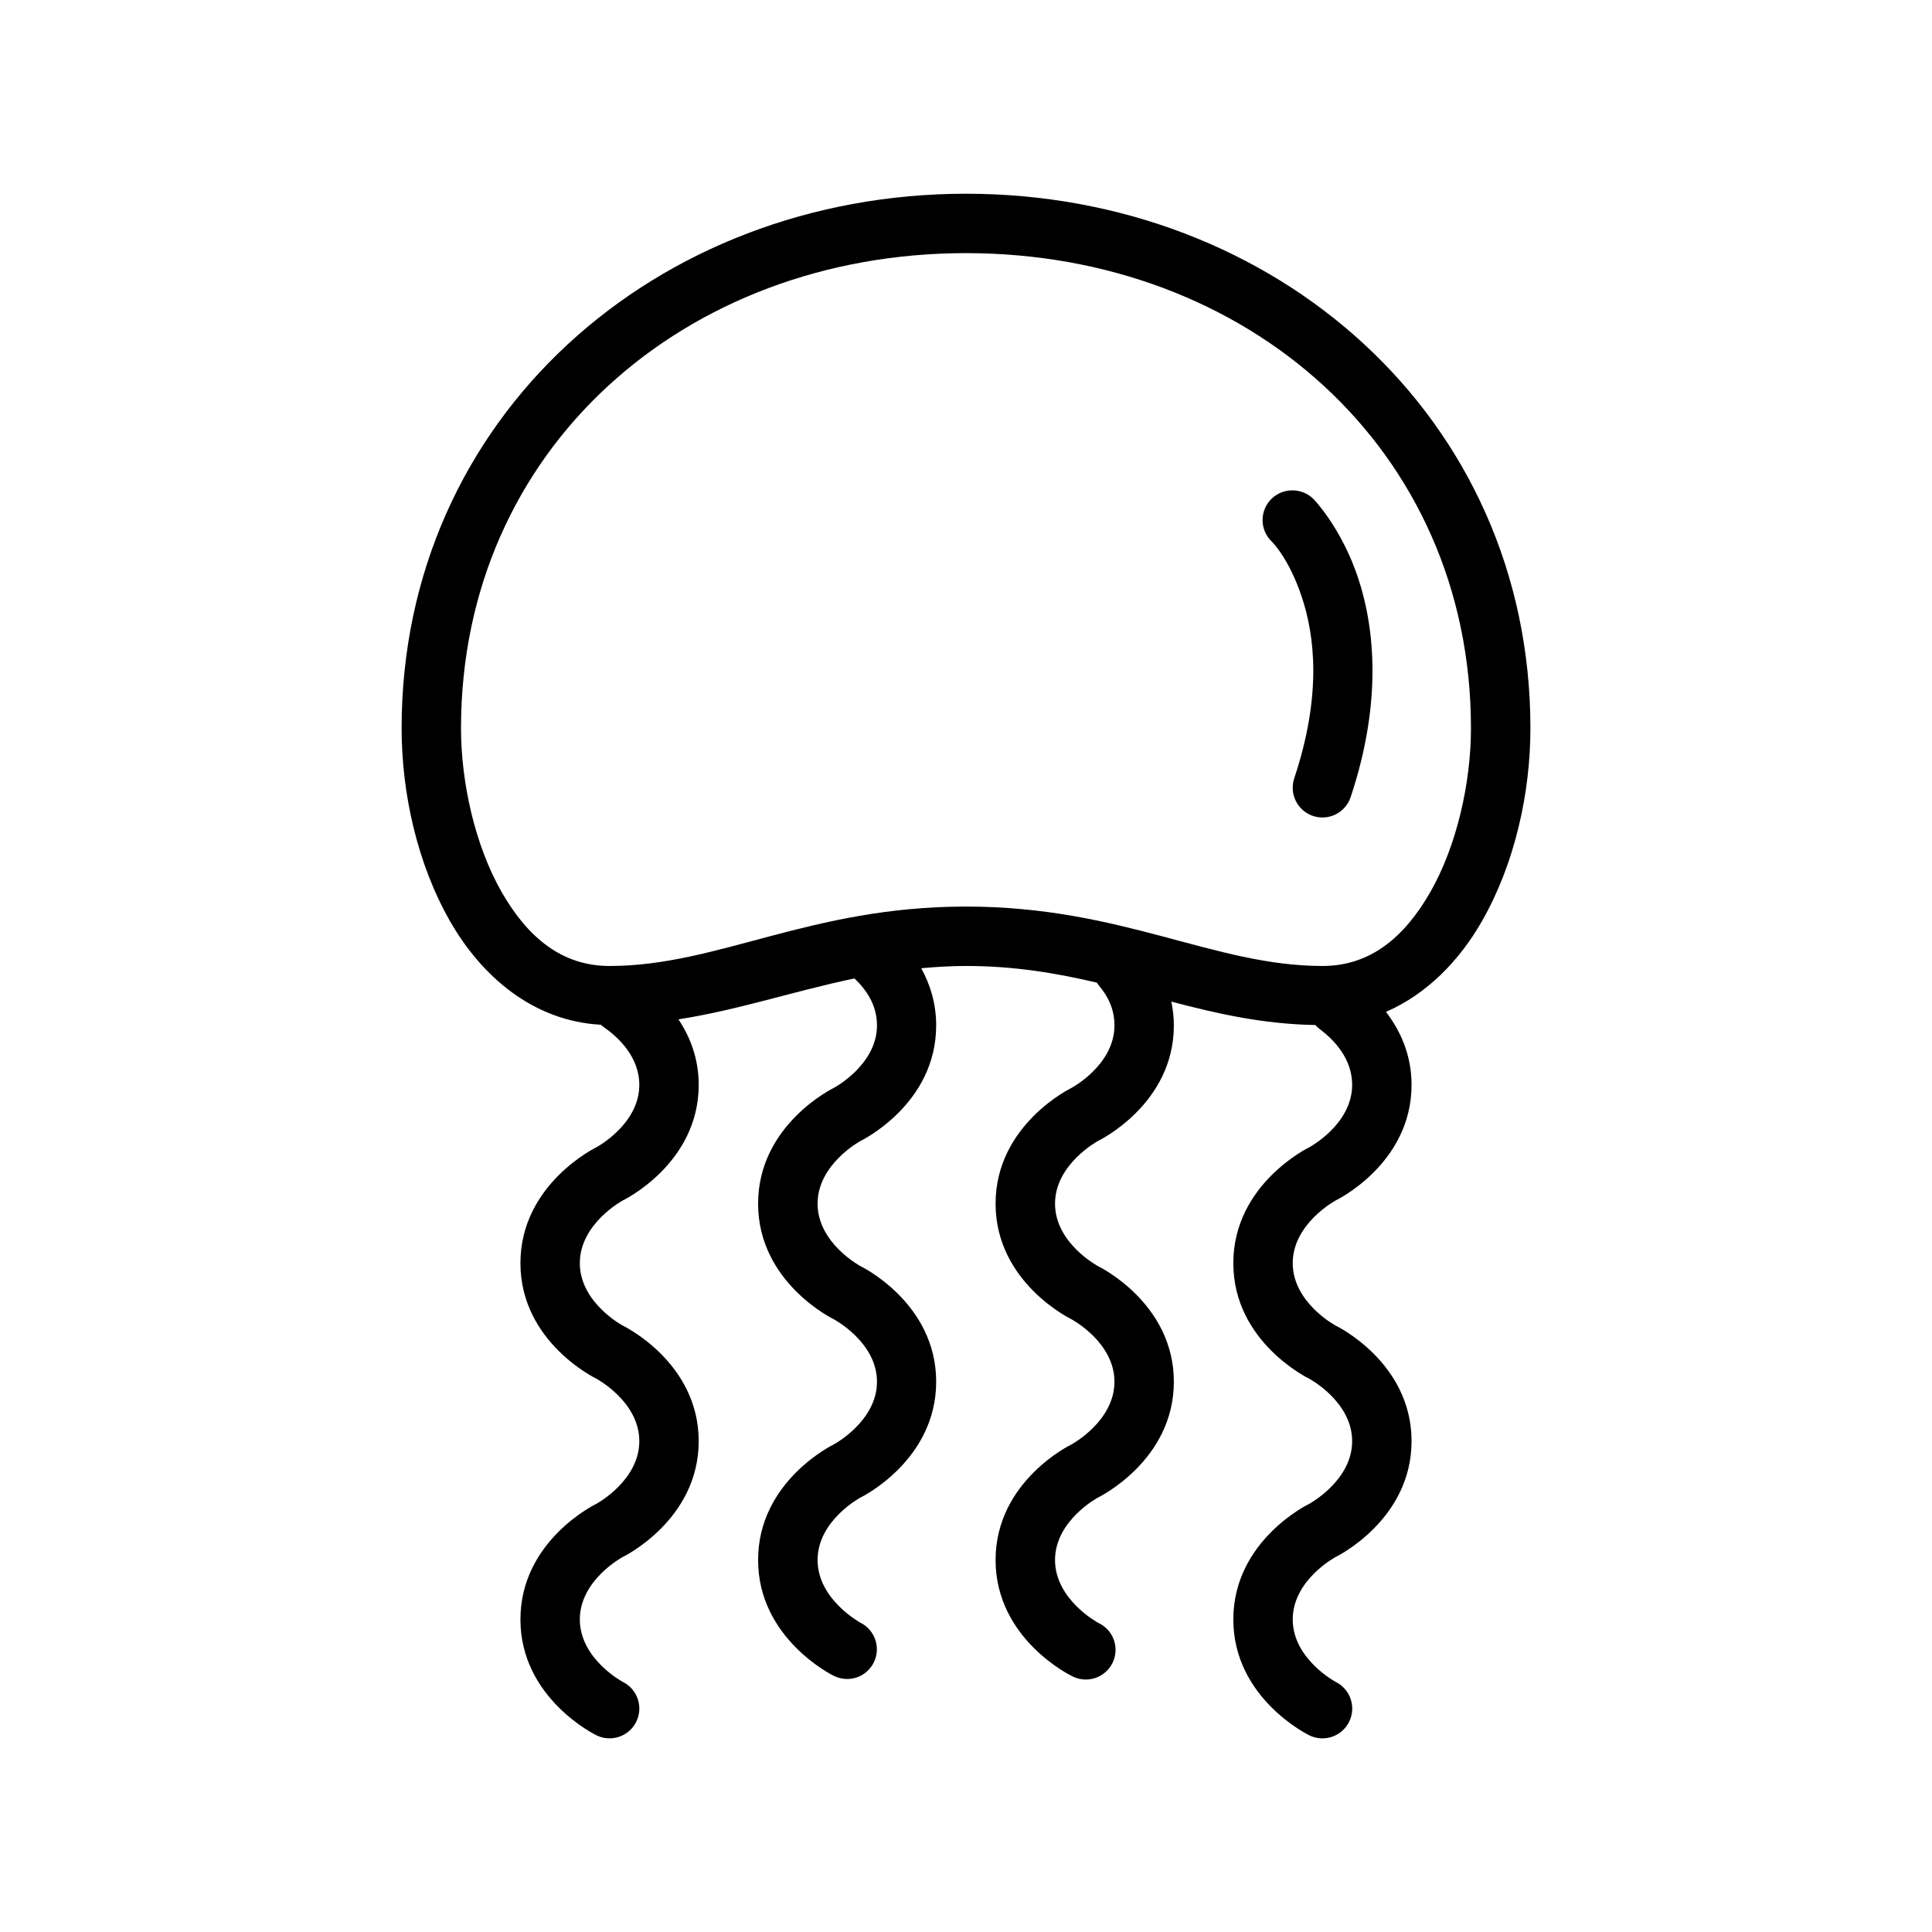 <?xml version="1.0" encoding="UTF-8"?>
<!-- Uploaded to: SVG Find, www.svgrepo.com, Generator: SVG Find Mixer Tools -->
<svg fill="#000000" width="800px" height="800px" version="1.1" viewBox="144 144 512 512" xmlns="http://www.w3.org/2000/svg">
 <path d="m400 195.34c-81.984 0-149.57 59.156-149.57 141.66 0 17.055 4.086 35.82 12.84 51.137 8.391 14.684 22.086 26.469 39.961 27.43h-0.004c0.281 0.258 0.578 0.496 0.895 0.707 3.582 2.504 9.301 7.723 9.301 15.223 0 10.496-11.395 16.559-11.395 16.559s-20.109 9.695-20.109 30.688 20.109 30.613 20.109 30.613 11.395 6.062 11.395 16.559-11.395 16.621-11.395 16.621-20.109 9.637-20.109 30.629 20.109 30.688 20.109 30.688c3.902 1.941 8.641 0.348 10.578-3.551 1.941-3.902 0.352-8.641-3.551-10.578 0 0-11.395-6.062-11.395-16.559s11.395-16.559 11.395-16.559 20.109-9.695 20.109-30.688c0-20.992-20.109-30.613-20.109-30.613s-11.395-6.062-11.395-16.559 11.395-16.621 11.395-16.621 20.109-9.637 20.109-30.629c0-7.07-2.34-12.809-5.367-17.359 16.008-2.508 30.488-7.461 46.648-10.84 3.106 2.965 5.965 6.992 5.965 12.453 0 10.496-11.453 16.559-11.453 16.559s-20.051 9.68-20.051 30.672c0 20.992 20.051 30.629 20.051 30.629s11.453 6.062 11.453 16.559c0 10.496-11.453 16.621-11.453 16.621s-20.051 9.637-20.051 30.629c0 20.992 20.051 30.688 20.051 30.688 1.867 0.941 4.031 1.102 6.016 0.449 1.984-0.656 3.625-2.07 4.566-3.938 0.938-1.867 1.098-4.027 0.445-6.012-0.656-1.984-2.07-3.629-3.938-4.566 0 0-11.379-6.125-11.379-16.621 0-10.496 11.379-16.559 11.379-16.559s20.051-9.695 20.051-30.688c0-20.992-20.051-30.629-20.051-30.629s-11.379-6.062-11.379-16.559c0-10.496 11.379-16.621 11.379-16.621s20.051-9.621 20.051-30.613c0-5.894-1.656-10.98-3.965-15.16 3.824-0.344 7.731-0.598 11.871-0.598 12.922 0 24.102 1.938 34.672 4.414h-0.008c0.184 0.285 0.383 0.559 0.602 0.816 2.356 2.832 4.074 6.168 4.074 10.531 0 10.496-11.395 16.559-11.395 16.559s-20.109 9.68-20.109 30.672c0 20.992 20.109 30.629 20.109 30.629s11.395 6.062 11.395 16.559c0 10.496-11.395 16.621-11.395 16.621s-20.109 9.637-20.109 30.629c0 20.992 20.109 30.688 20.109 30.688 1.879 1.039 4.098 1.266 6.144 0.629 2.047-0.633 3.75-2.078 4.711-3.996 0.957-1.914 1.094-4.141 0.375-6.164-0.719-2.019-2.231-3.656-4.188-4.539 0 0-11.395-6.125-11.395-16.621 0-10.496 11.395-16.559 11.395-16.559s20.094-9.695 20.094-30.688c0-20.992-20.094-30.629-20.094-30.629s-11.395-6.062-11.395-16.559c0-10.496 11.395-16.621 11.395-16.621s20.094-9.621 20.094-30.613c0-2.219-0.254-4.328-0.676-6.32 12.098 3.191 24.277 5.969 38.191 6.211v0.008c0.375 0.426 0.793 0.812 1.246 1.152 3.656 2.75 8.488 7.715 8.488 14.699 0 10.496-11.395 16.559-11.395 16.559s-20.094 9.695-20.094 30.688c0 20.992 20.094 30.613 20.094 30.613s11.395 6.062 11.395 16.559c0 10.496-11.395 16.621-11.395 16.621s-20.094 9.637-20.094 30.629c0 20.992 20.094 30.688 20.094 30.688 3.902 1.941 8.641 0.355 10.586-3.547 1.945-3.902 0.359-8.641-3.543-10.586 0 0-11.395-6.062-11.395-16.559s11.395-16.559 11.395-16.559 20.094-9.695 20.094-30.688c0-20.992-20.094-30.613-20.094-30.613s-11.395-6.062-11.395-16.559 11.395-16.621 11.395-16.621 20.094-9.637 20.094-30.629c0-8.125-3.094-14.527-6.781-19.344 10.855-4.707 19.484-13.609 25.43-24.016 8.754-15.316 12.852-34.082 12.852-51.137 0-82.512-67.602-141.66-149.58-141.66zm0 15.742c74.531 0 133.82 51.918 133.82 125.92 0 14.434-3.758 31.125-10.746 43.359-6.992 12.234-16.117 19.633-28.582 19.633-28.863 0-53.035-15.746-94.496-15.746s-65.617 15.746-94.48 15.746c-12.465 0-21.605-7.398-28.598-19.633-6.992-12.234-10.746-28.926-10.746-43.359 0-74.004 59.293-125.92 133.82-125.92zm86.531 62.867v0.004c-3.227-0.027-6.137 1.914-7.352 4.898-1.219 2.984-0.492 6.41 1.828 8.645 0 0 4.527 4.34 7.965 14.652 3.438 10.316 5.391 25.984-1.984 48.109h0.004c-0.668 1.984-0.516 4.148 0.414 6.019 0.934 1.871 2.57 3.297 4.555 3.961 1.984 0.664 4.148 0.512 6.019-0.426 1.871-0.934 3.293-2.574 3.953-4.559 8.371-25.109 6.402-44.816 1.969-58.117s-11.73-20.801-11.73-20.801c-1.48-1.523-3.516-2.383-5.641-2.383z"/>
</svg>
